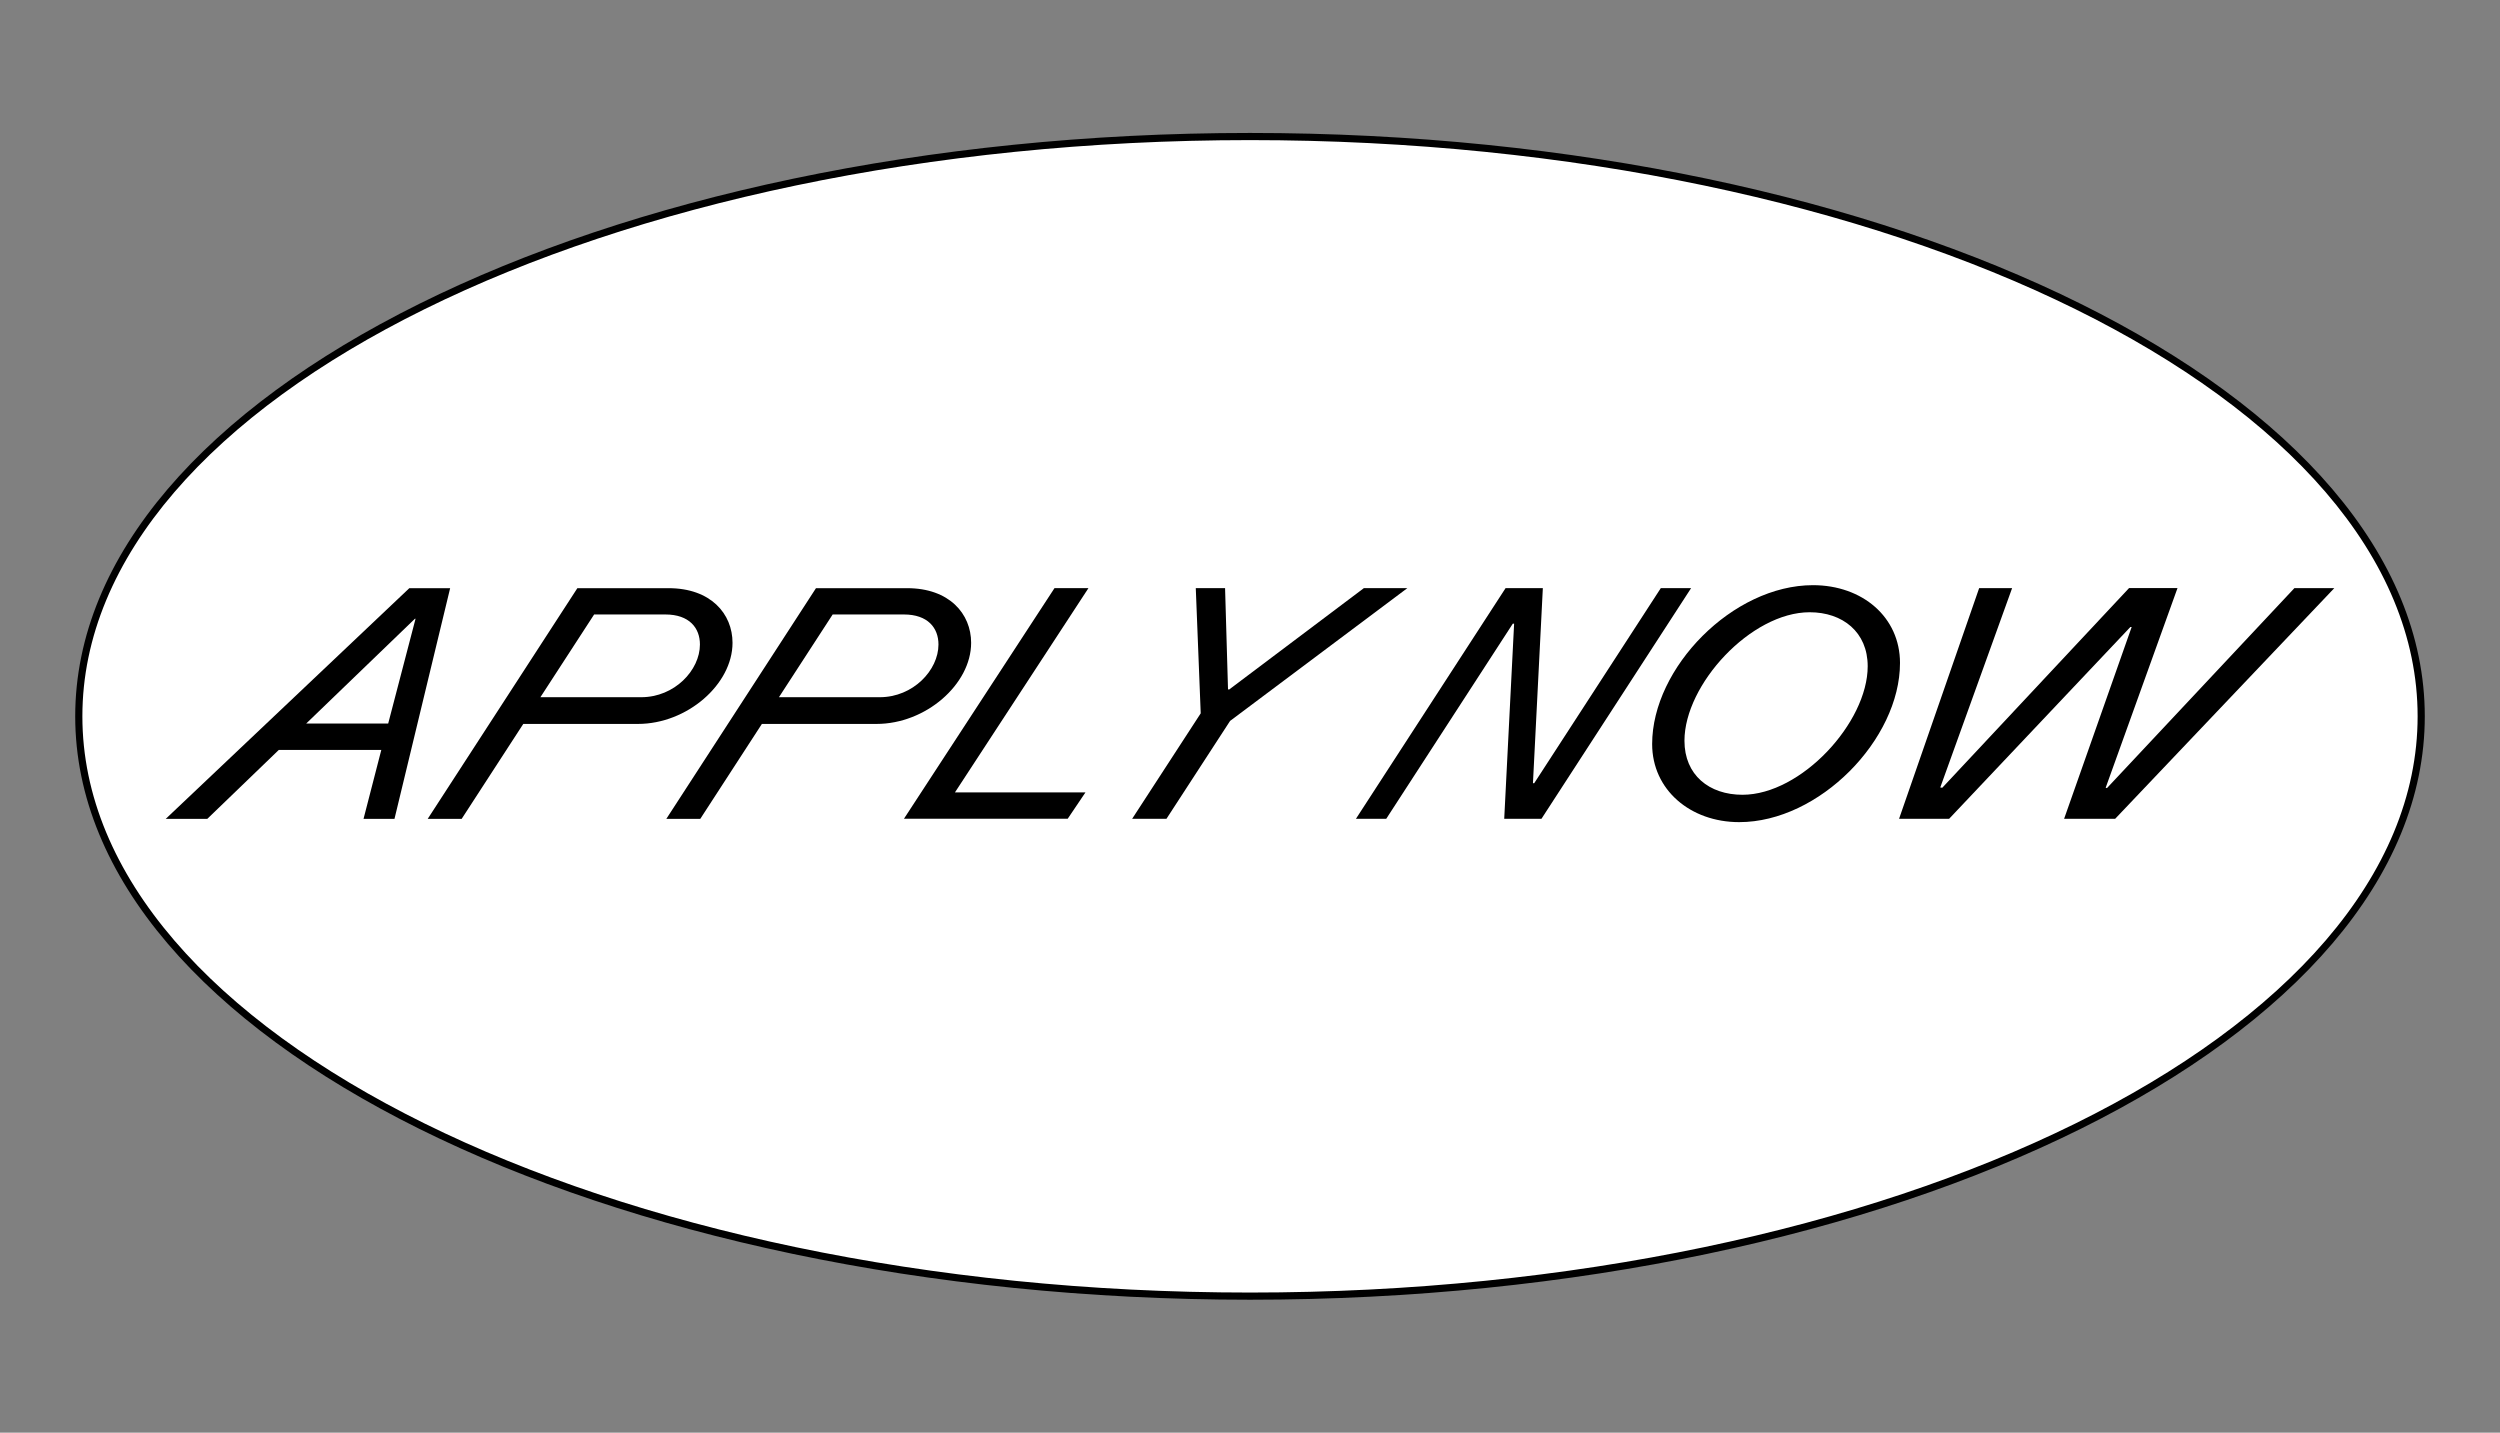<?xml version="1.0" encoding="utf-8"?>
<!-- Generator: Adobe Illustrator 24.1.0, SVG Export Plug-In . SVG Version: 6.00 Build 0)  -->
<svg version="1.1" id="Layer_1" xmlns="http://www.w3.org/2000/svg" xmlns:xlink="http://www.w3.org/1999/xlink" x="0px" y="0px"
	 viewBox="0 0 349 200" style="enable-background:new 0 0 349 200;" xml:space="preserve">
<rect x="0" y="0" width="349" height="200" fill="#808080" stroke="none"/>
<style type="text/css">
	.st0{fill:#FFFFFF;}
</style>
<g>
	<ellipse class="st0" cx="174.5" cy="100" rx="163.5" ry="80.94"/>
	<path d="M174.5,19.56c89.88,0,163,36.09,163,80.44s-73.12,80.44-163,80.44s-163-36.09-163-80.44S84.62,19.56,174.5,19.56
		 M174.5,18.56c-90.57,0-164,36.46-164,81.44s73.43,81.44,164,81.44s164-36.46,164-81.44S265.07,18.56,174.5,18.56L174.5,18.56z"/>
</g>
<g>
	<path d="M55.07,114.31h-4.32l2.48-9.62H38.92l-9.98,9.62h-5.8l34-32.2h5.7L55.07,114.31z M54.19,101.01l3.82-14.63h-0.09
		l-15.18,14.63H54.19z"/>
	<path d="M102.26,89.74c0,5.8-6.35,11.32-13.2,11.32H73.05l-8.6,13.25h-4.74l20.89-32.2h12.7C99.23,82.1,102.26,85.69,102.26,89.74z
		 M97.71,89.97c0-2.3-1.47-4.19-4.83-4.19h-9.94l-7.5,11.55h14.08C94.17,97.33,97.71,93.56,97.71,89.97z"/>
	<path d="M135.57,89.74c0,5.8-6.35,11.32-13.2,11.32h-16.01l-8.6,13.25h-4.74l20.89-32.2h12.7
		C132.53,82.1,135.57,85.69,135.57,89.74z M131.01,89.97c0-2.3-1.47-4.19-4.83-4.19h-9.94l-7.5,11.55h14.08
		C127.47,97.33,131.01,93.56,131.01,89.97z"/>
	<path d="M133.31,110.62h18.22l-2.48,3.68h-22.86l21.02-32.2h4.74L133.31,110.62z"/>
	<path d="M171.72,100.64l-8.88,13.66h-4.79l9.57-14.72l-0.69-17.48h4.09l0.41,14.12l0.14,0.05L190.4,82.1h6.07L171.72,100.64z"/>
	<path d="M236.08,82.1l-20.89,32.2h-5.2l1.38-27.24h-0.18l-17.67,27.24h-4.23l20.89-32.2h5.2l-1.38,27.23h0.18l17.67-27.23H236.08z"
		/>
	<path d="M253.09,81.69c6.9,0,12.15,4.46,12.15,10.86c0,10.67-11.27,22.22-22.45,22.22c-6.81,0-12.15-4.51-12.15-10.9
		C230.64,93.19,241.91,81.69,253.09,81.69z M260.73,93.01c0-4.78-3.5-7.54-8.1-7.54c-8.19,0-17.48,10.08-17.48,17.94
		c0,4.79,3.45,7.54,8.1,7.54C251.44,110.95,260.73,100.87,260.73,93.01z"/>
	<path d="M325.87,82.1l-30.59,32.2h-7.13l9.43-26.77h-0.18l-25.3,26.77h-6.99l11.18-32.2h4.6l-10.03,27.83l0.28,0.04l26.08-27.88
		h6.76l-10.03,27.88l0.18,0.05L320.3,82.1H325.87z"/>
</g>
</svg>
